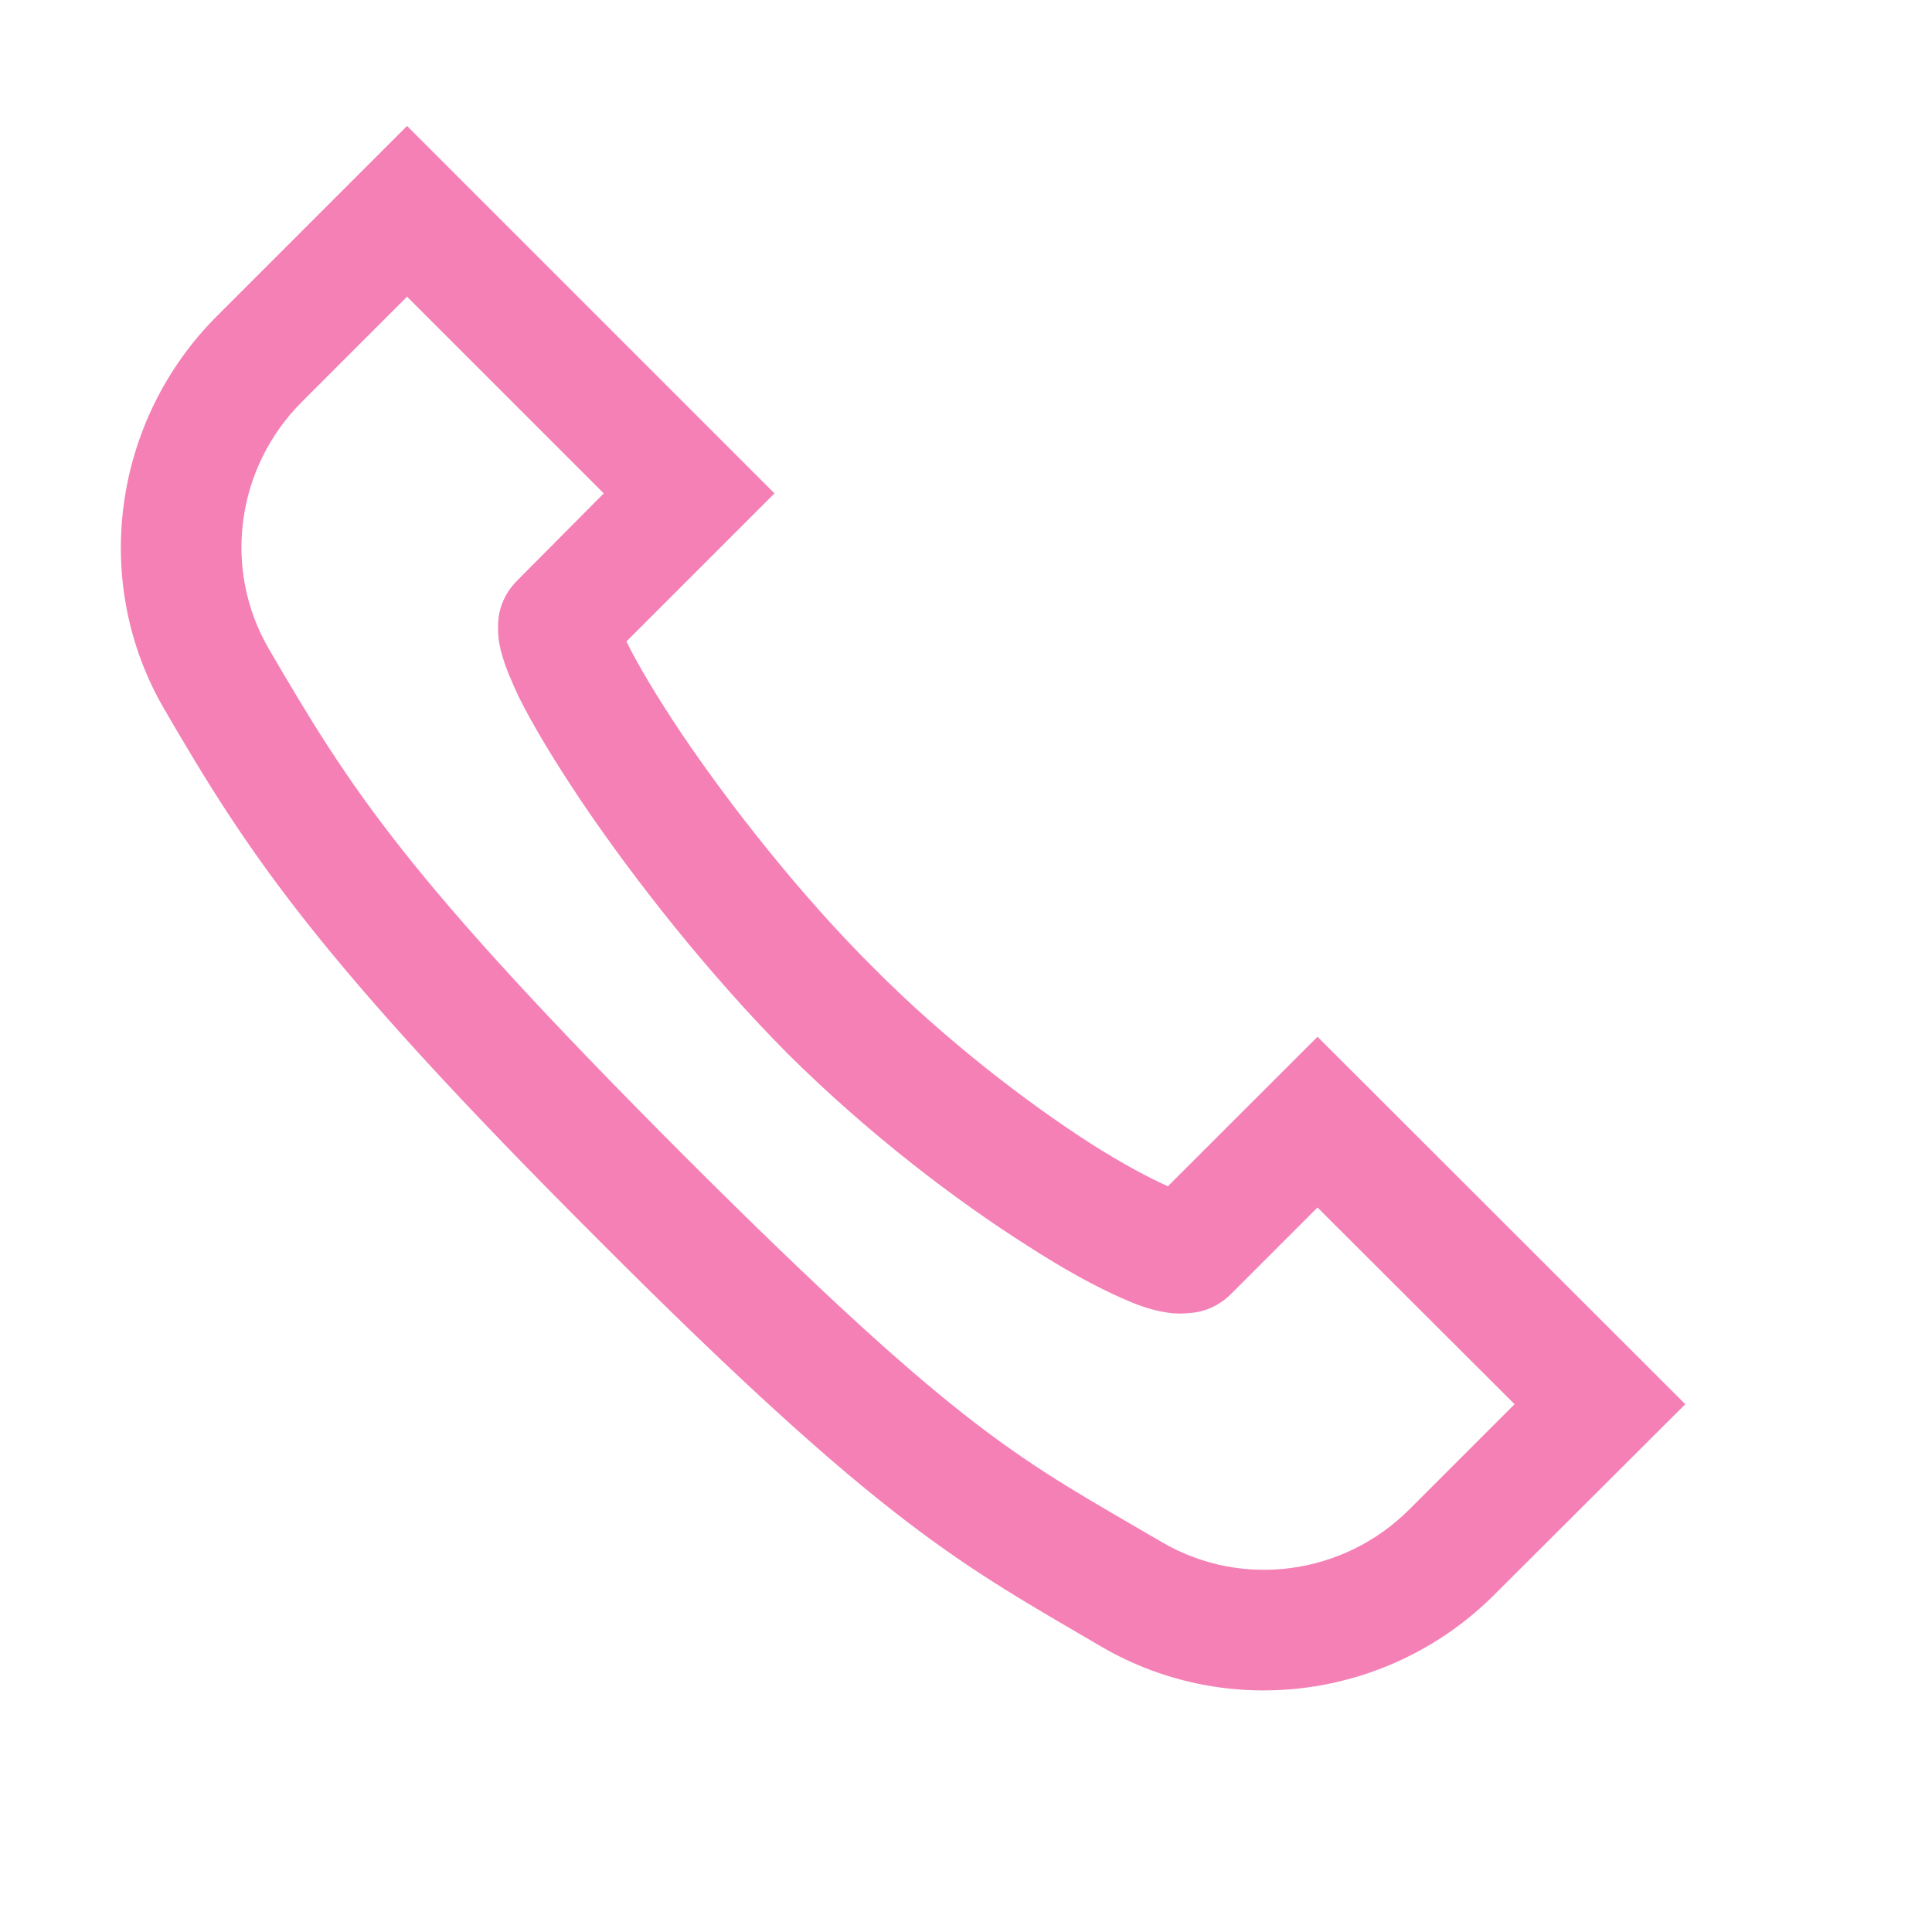 <?xml version="1.0" encoding="UTF-8"?> <svg xmlns="http://www.w3.org/2000/svg" width="16" height="16" viewBox="0 0 16 16" fill="none"><path d="M3.371 1.043L1.797 2.617C0.934 3.48 0.746 4.824 1.364 5.879C2.051 7.059 2.614 7.93 4.969 10.281C7.321 12.637 7.961 12.957 9.121 13.637C10.18 14.254 11.52 14.066 12.379 13.203L13.957 11.629L10.911 8.586L9.672 9.824C9.524 9.758 9.301 9.641 9.043 9.477C8.512 9.137 7.832 8.617 7.235 8.016C6.633 7.418 6.047 6.672 5.641 6.07C5.442 5.773 5.282 5.504 5.196 5.328C5.192 5.32 5.192 5.32 5.188 5.312L6.414 4.086L3.371 1.043ZM3.371 2.457L5 4.086L4.286 4.805C4.137 4.953 4.121 5.117 4.125 5.211C4.125 5.301 4.141 5.363 4.157 5.422C4.192 5.543 4.239 5.648 4.297 5.773C4.418 6.016 4.594 6.305 4.813 6.633C5.25 7.281 5.868 8.066 6.524 8.727C7.184 9.383 7.911 9.938 8.508 10.316C8.805 10.508 9.067 10.652 9.289 10.75C9.403 10.801 9.504 10.84 9.625 10.863C9.684 10.875 9.75 10.883 9.84 10.875C9.93 10.871 10.071 10.84 10.196 10.715L10.911 10L12.543 11.629L11.672 12.5C11.129 13.043 10.289 13.16 9.625 12.773C8.446 12.082 7.996 11.898 5.672 9.578C3.352 7.254 2.907 6.539 2.227 5.375C1.84 4.711 1.957 3.871 2.5 3.328L3.371 2.457Z" fill="#F580B6"></path></svg> 